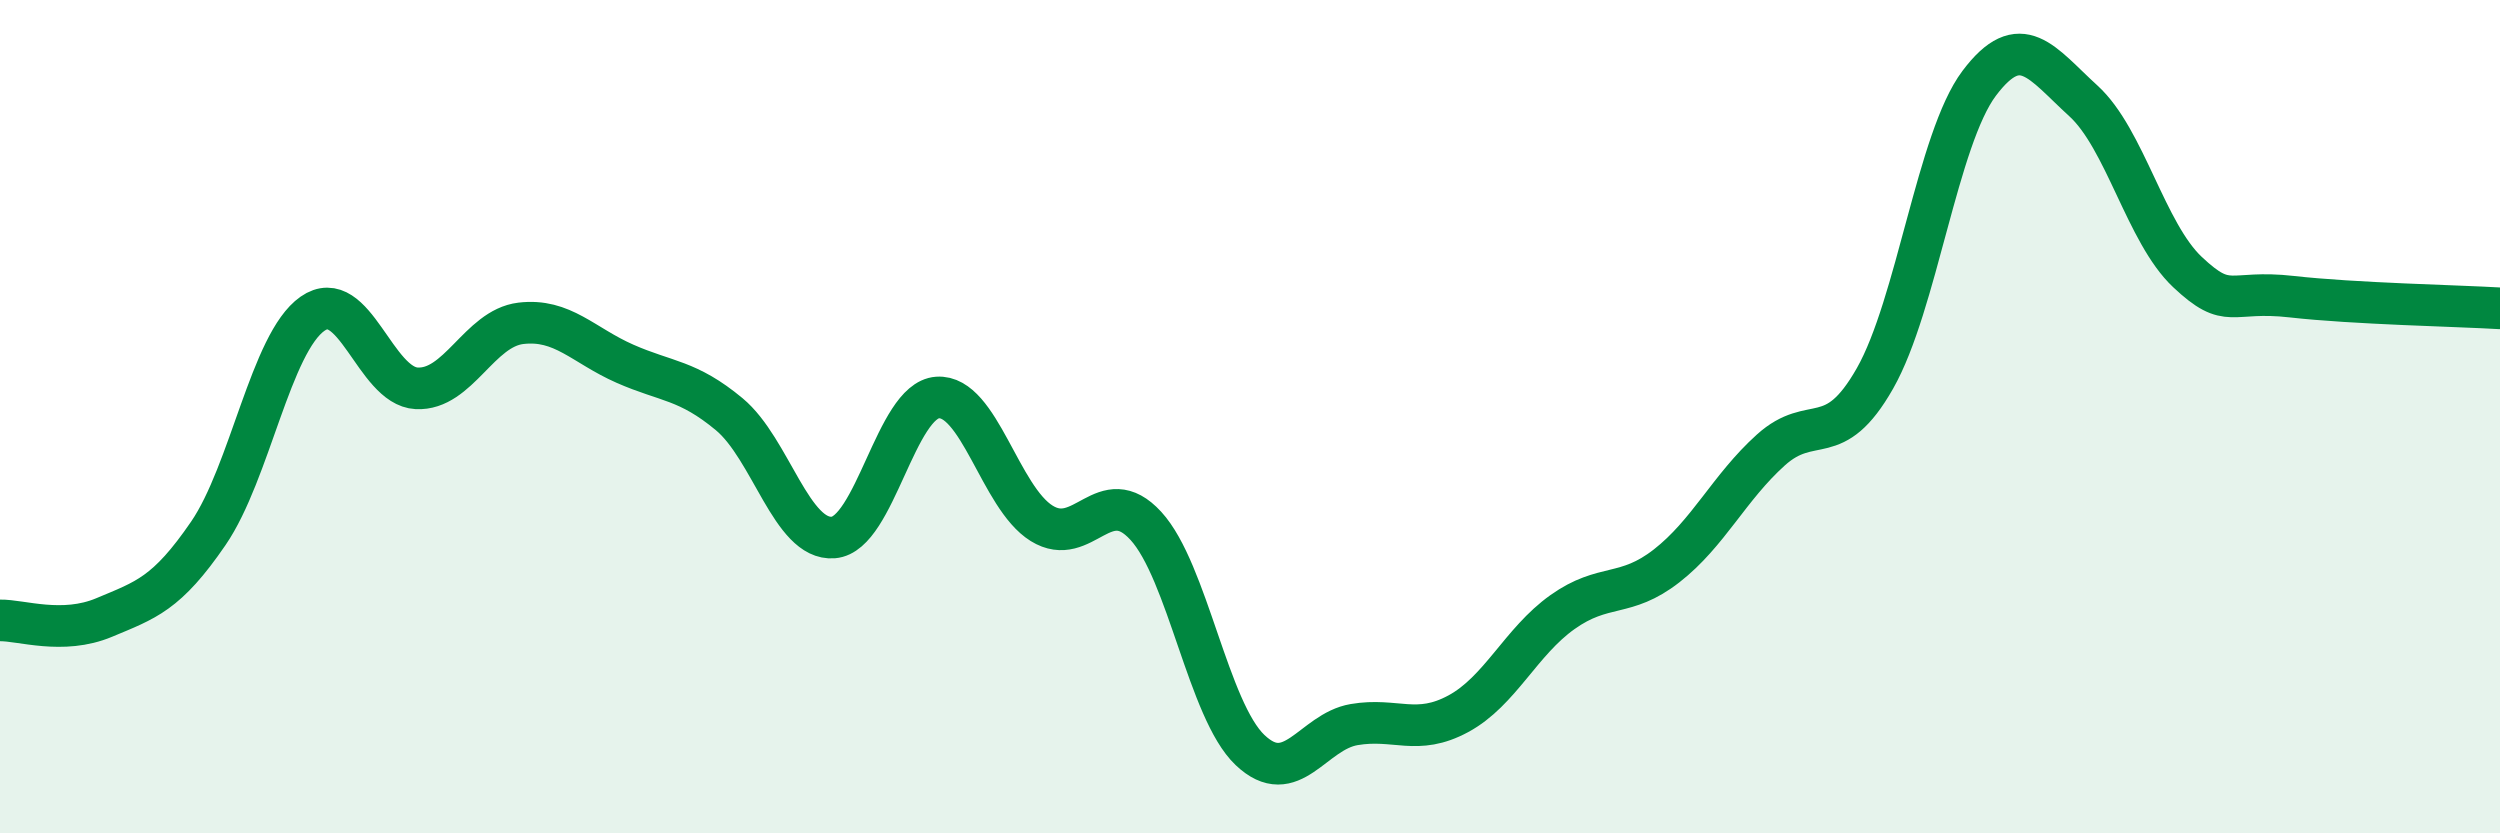
    <svg width="60" height="20" viewBox="0 0 60 20" xmlns="http://www.w3.org/2000/svg">
      <path
        d="M 0,14.89 C 0.5,14.88 1.5,15.24 2.5,14.82 C 3.5,14.4 4,14.26 5,12.8 C 6,11.34 6.5,8.23 7.5,7.53 C 8.5,6.83 9,9.27 10,9.32 C 11,9.37 11.5,7.88 12.5,7.76 C 13.5,7.64 14,8.29 15,8.73 C 16,9.17 16.5,9.11 17.5,9.94 C 18.5,10.77 19,12.98 20,12.9 C 21,12.82 21.5,9.61 22.5,9.54 C 23.5,9.47 24,11.94 25,12.56 C 26,13.18 26.5,11.53 27.5,12.62 C 28.5,13.71 29,17.05 30,18 C 31,18.95 31.5,17.56 32.5,17.39 C 33.5,17.22 34,17.67 35,17.13 C 36,16.59 36.5,15.4 37.5,14.69 C 38.5,13.98 39,14.36 40,13.58 C 41,12.8 41.5,11.7 42.5,10.8 C 43.5,9.9 44,10.84 45,9.08 C 46,7.32 46.5,3.33 47.5,2 C 48.5,0.67 49,1.51 50,2.42 C 51,3.33 51.5,5.59 52.5,6.53 C 53.5,7.47 53.5,6.95 55,7.12 C 56.5,7.29 59,7.34 60,7.4L60 20L0 20Z"
        fill="#008740"
        opacity="0.1"
        stroke-linecap="round"
        stroke-linejoin="round"
      />
      <path
        d="M 0,14.89 C 0.5,14.88 1.5,15.24 2.5,14.82 C 3.5,14.4 4,14.26 5,12.8 C 6,11.34 6.5,8.23 7.5,7.53 C 8.5,6.83 9,9.27 10,9.32 C 11,9.37 11.5,7.88 12.5,7.76 C 13.5,7.64 14,8.29 15,8.73 C 16,9.17 16.5,9.11 17.5,9.94 C 18.5,10.77 19,12.98 20,12.9 C 21,12.82 21.5,9.61 22.5,9.54 C 23.5,9.47 24,11.94 25,12.56 C 26,13.18 26.5,11.53 27.5,12.62 C 28.5,13.71 29,17.05 30,18 C 31,18.95 31.5,17.56 32.5,17.39 C 33.5,17.22 34,17.67 35,17.13 C 36,16.59 36.5,15.4 37.5,14.69 C 38.5,13.98 39,14.36 40,13.58 C 41,12.8 41.5,11.7 42.5,10.8 C 43.5,9.9 44,10.84 45,9.08 C 46,7.32 46.5,3.33 47.5,2 C 48.5,0.67 49,1.51 50,2.42 C 51,3.33 51.5,5.59 52.5,6.53 C 53.5,7.47 53.5,6.95 55,7.12 C 56.5,7.29 59,7.34 60,7.4"
        stroke="#008740"
        stroke-width="1"
        fill="none"
        stroke-linecap="round"
        stroke-linejoin="round"
      />
    </svg>
  